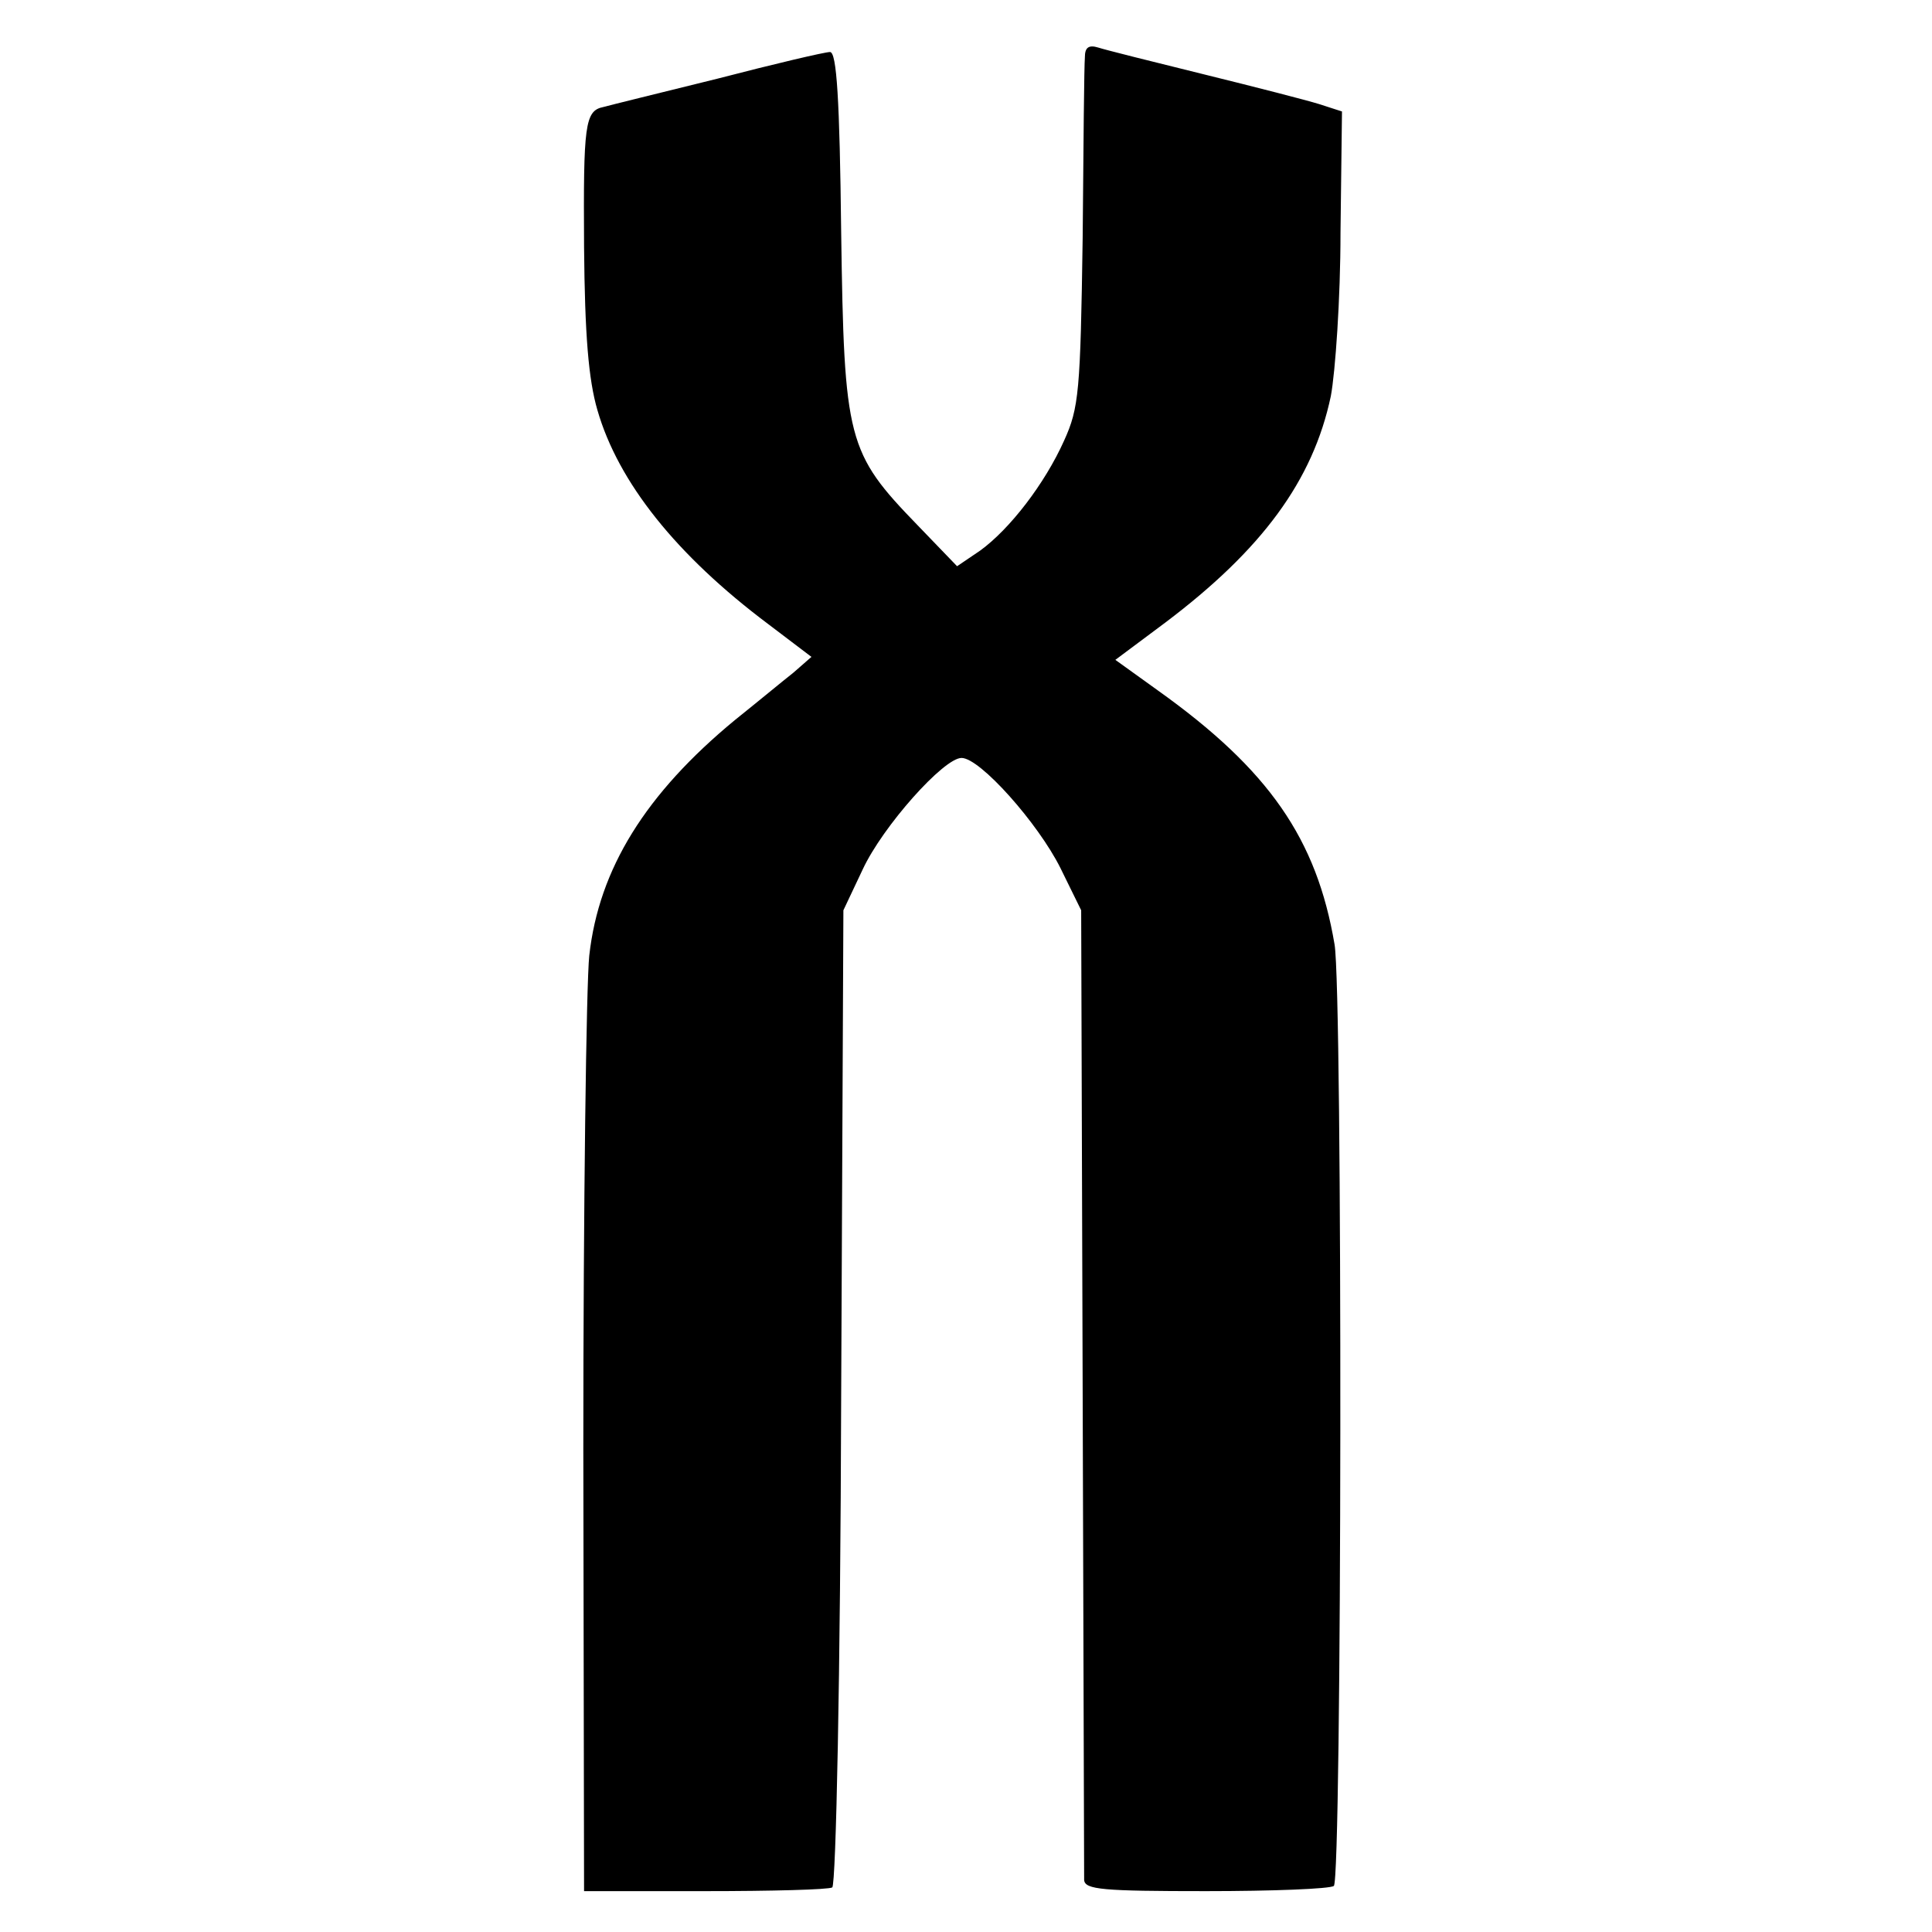 <?xml version="1.0" standalone="no"?>
<!DOCTYPE svg PUBLIC "-//W3C//DTD SVG 20010904//EN"
 "http://www.w3.org/TR/2001/REC-SVG-20010904/DTD/svg10.dtd">
<svg version="1.0" xmlns="http://www.w3.org/2000/svg"
 width="260pt" height="260pt" viewBox="0 0 260 260"
 preserveAspectRatio="xMidYMid meet">
<g transform="translate(0,260) scale(0.1,-0.1)"
fill="#000000" stroke="none">
<path d="M1460 2523 c-1 -10 -2 -119 -3 -243 -3 -207 -5 -229 -25 -273 -26
-58 -73 -119 -113 -148 l-31 -21 -53 55 c-95 98 -99 114 -103 395 -2 178 -6
242 -15 242 -7 0 -75 -16 -152 -36 -77 -19 -146 -36 -153 -38 -25 -5 -27 -24
-26 -188 1 -119 6 -179 18 -220 28 -97 106 -195 230 -288 l58 -44 -24 -21
c-14 -11 -49 -40 -79 -64 -120 -99 -183 -200 -196 -317 -4 -38 -8 -337 -8
-664 l1 -595 163 0 c89 0 166 2 171 5 5 3 11 285 12 660 l3 655 26 55 c27 58
109 150 133 150 25 0 103 -88 133 -148 l28 -57 2 -645 c1 -355 2 -652 2 -660
1 -13 25 -15 164 -15 89 0 167 3 172 7 11 6 12 1204 1 1267 -24 142 -88 235
-238 342 l-57 41 67 50 c130 98 199 191 223 305 6 32 13 131 13 220 l2 163
-31 10 c-16 5 -86 23 -155 40 -69 17 -133 33 -142 36 -13 4 -18 0 -18 -13z"/>
</g>
</svg>
